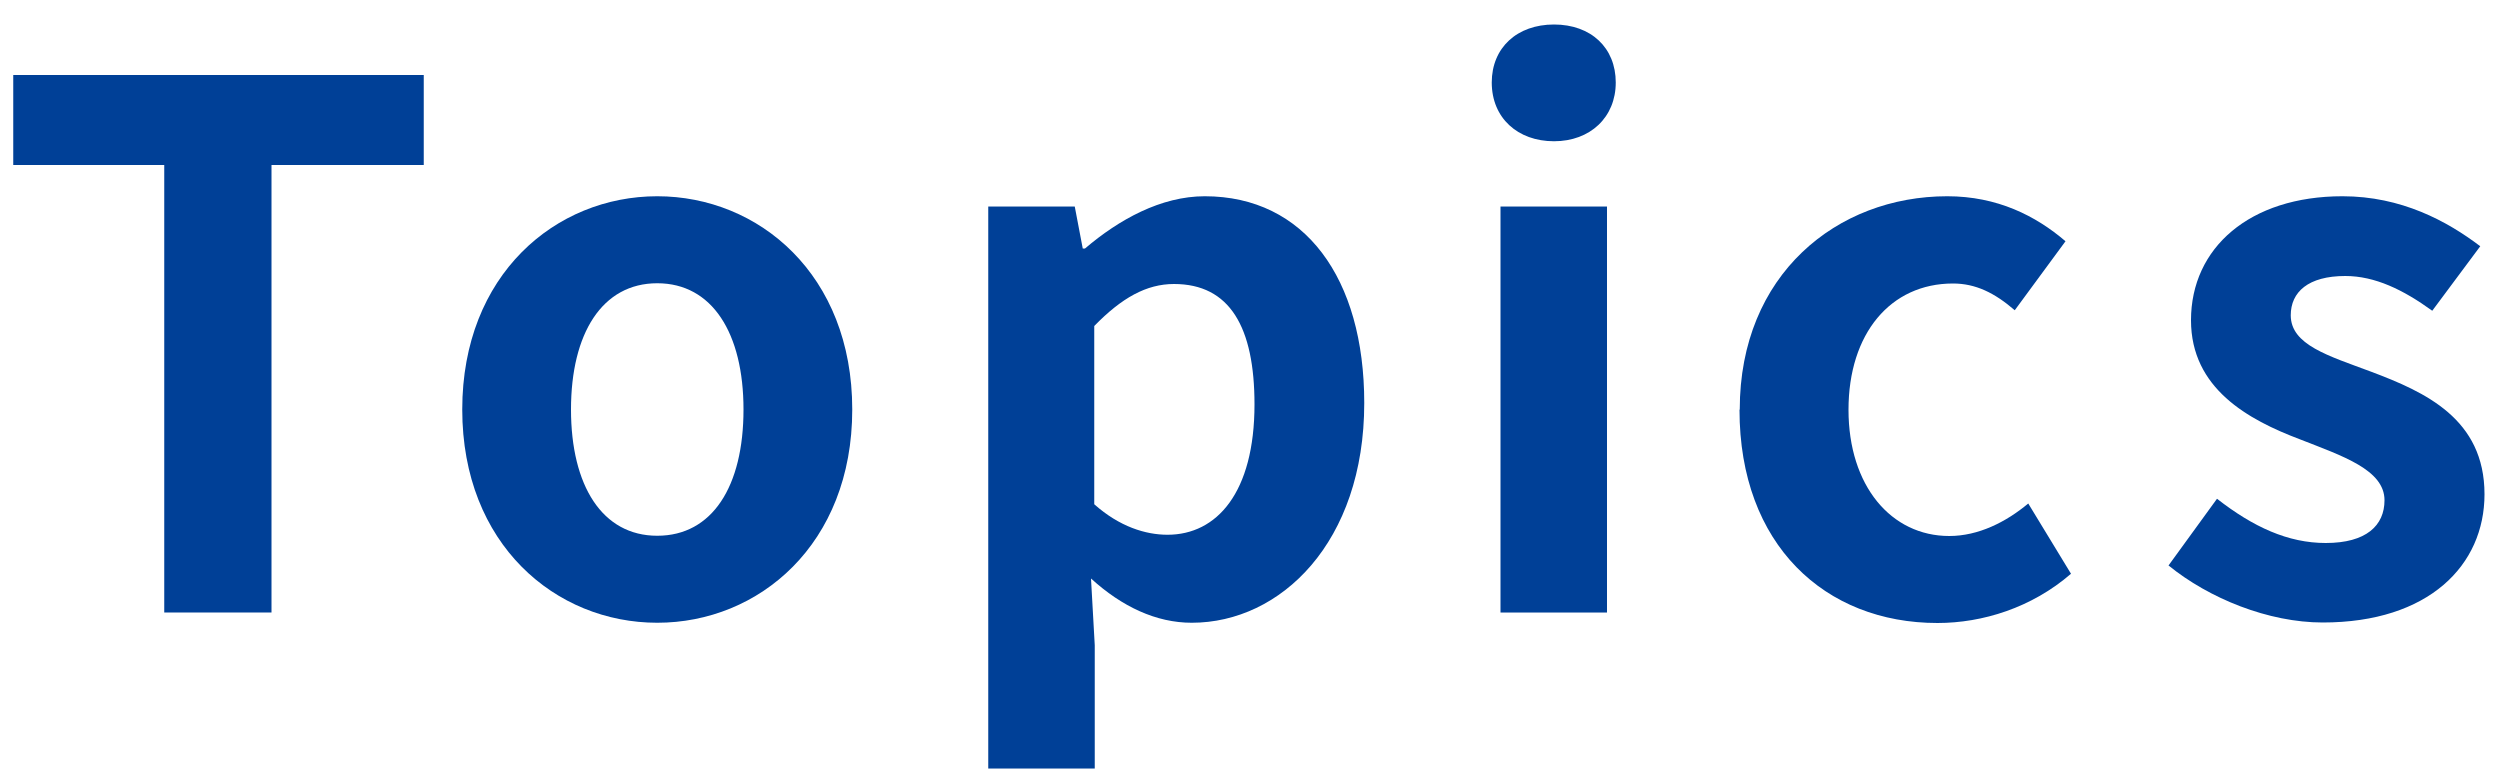 <?xml version="1.0" encoding="UTF-8"?><svg xmlns="http://www.w3.org/2000/svg" width="100" height="31" viewBox="0 0 100 31"><defs><style>.cls-1{fill:none;}.cls-2{fill:#004097;}.cls-3{fill:#fff;}</style></defs><g id="back"><rect class="cls-3" x="-590" y="-915" width="1280" height="5102"/></g><g id="design"><path class="cls-2" d="M6.56,6.6H.53v-3.6h16.42v3.6h-6.09v17.9h-4.29V6.6Z"/><path class="cls-2" d="M18.49,16.38c0-5.4,3.74-8.53,7.8-8.53s7.8,3.13,7.8,8.53-3.74,8.53-7.8,8.53-7.8-3.13-7.8-8.53ZM29.74,16.38c0-3.05-1.25-5.05-3.45-5.05s-3.45,2-3.45,5.05,1.25,5.05,3.45,5.05,3.45-1.97,3.45-5.05Z"/><path class="cls-2" d="M39.51,8.26h3.48l.32,1.68h.09c1.36-1.16,3.04-2.09,4.79-2.09,4,0,6.38,3.28,6.38,8.27,0,5.57-3.34,8.79-6.9,8.79-1.42,0-2.79-.64-4.03-1.77l.15,2.67v4.93h-4.26V8.26ZM50.18,16.18c0-3.1-.99-4.82-3.22-4.82-1.1,0-2.09.55-3.19,1.68v7.13c1.01.9,2.06,1.22,2.93,1.22,1.97,0,3.48-1.68,3.48-5.22Z"/><path class="cls-2" d="M59.67,3.3c0-1.39,1.01-2.32,2.49-2.32s2.47.93,2.47,2.32-1.02,2.35-2.47,2.35-2.49-.93-2.49-2.35ZM60.02,8.26h4.26v16.24h-4.26V8.26Z"/><path class="cls-2" d="M69.59,16.38c0-5.4,3.89-8.53,8.3-8.53,2,0,3.54.78,4.73,1.8l-2.03,2.76c-.81-.7-1.57-1.07-2.47-1.07-2.5,0-4.18,2-4.18,5.05s1.71,5.05,4.03,5.05c1.16,0,2.26-.55,3.16-1.3l1.71,2.81c-1.57,1.36-3.54,1.97-5.34,1.97-4.5,0-7.92-3.13-7.92-8.53Z"/><path class="cls-2" d="M86.74,22.62l1.94-2.67c1.45,1.13,2.84,1.77,4.35,1.77,1.62,0,2.35-.7,2.35-1.71,0-1.22-1.68-1.77-3.39-2.44-2.06-.78-4.35-2.03-4.35-4.76,0-2.9,2.35-4.96,6.06-4.96,2.35,0,4.18.99,5.51,2l-1.92,2.58c-1.16-.84-2.29-1.39-3.48-1.39-1.48,0-2.18.64-2.18,1.57,0,1.19,1.51,1.62,3.22,2.26,2.15.81,4.53,1.88,4.53,4.9,0,2.84-2.23,5.13-6.47,5.13-2.17,0-4.55-.96-6.18-2.29Z"/><rect id="_x3C_スライス_x3E_" class="cls-1" width="100" height="31"/></g></svg>